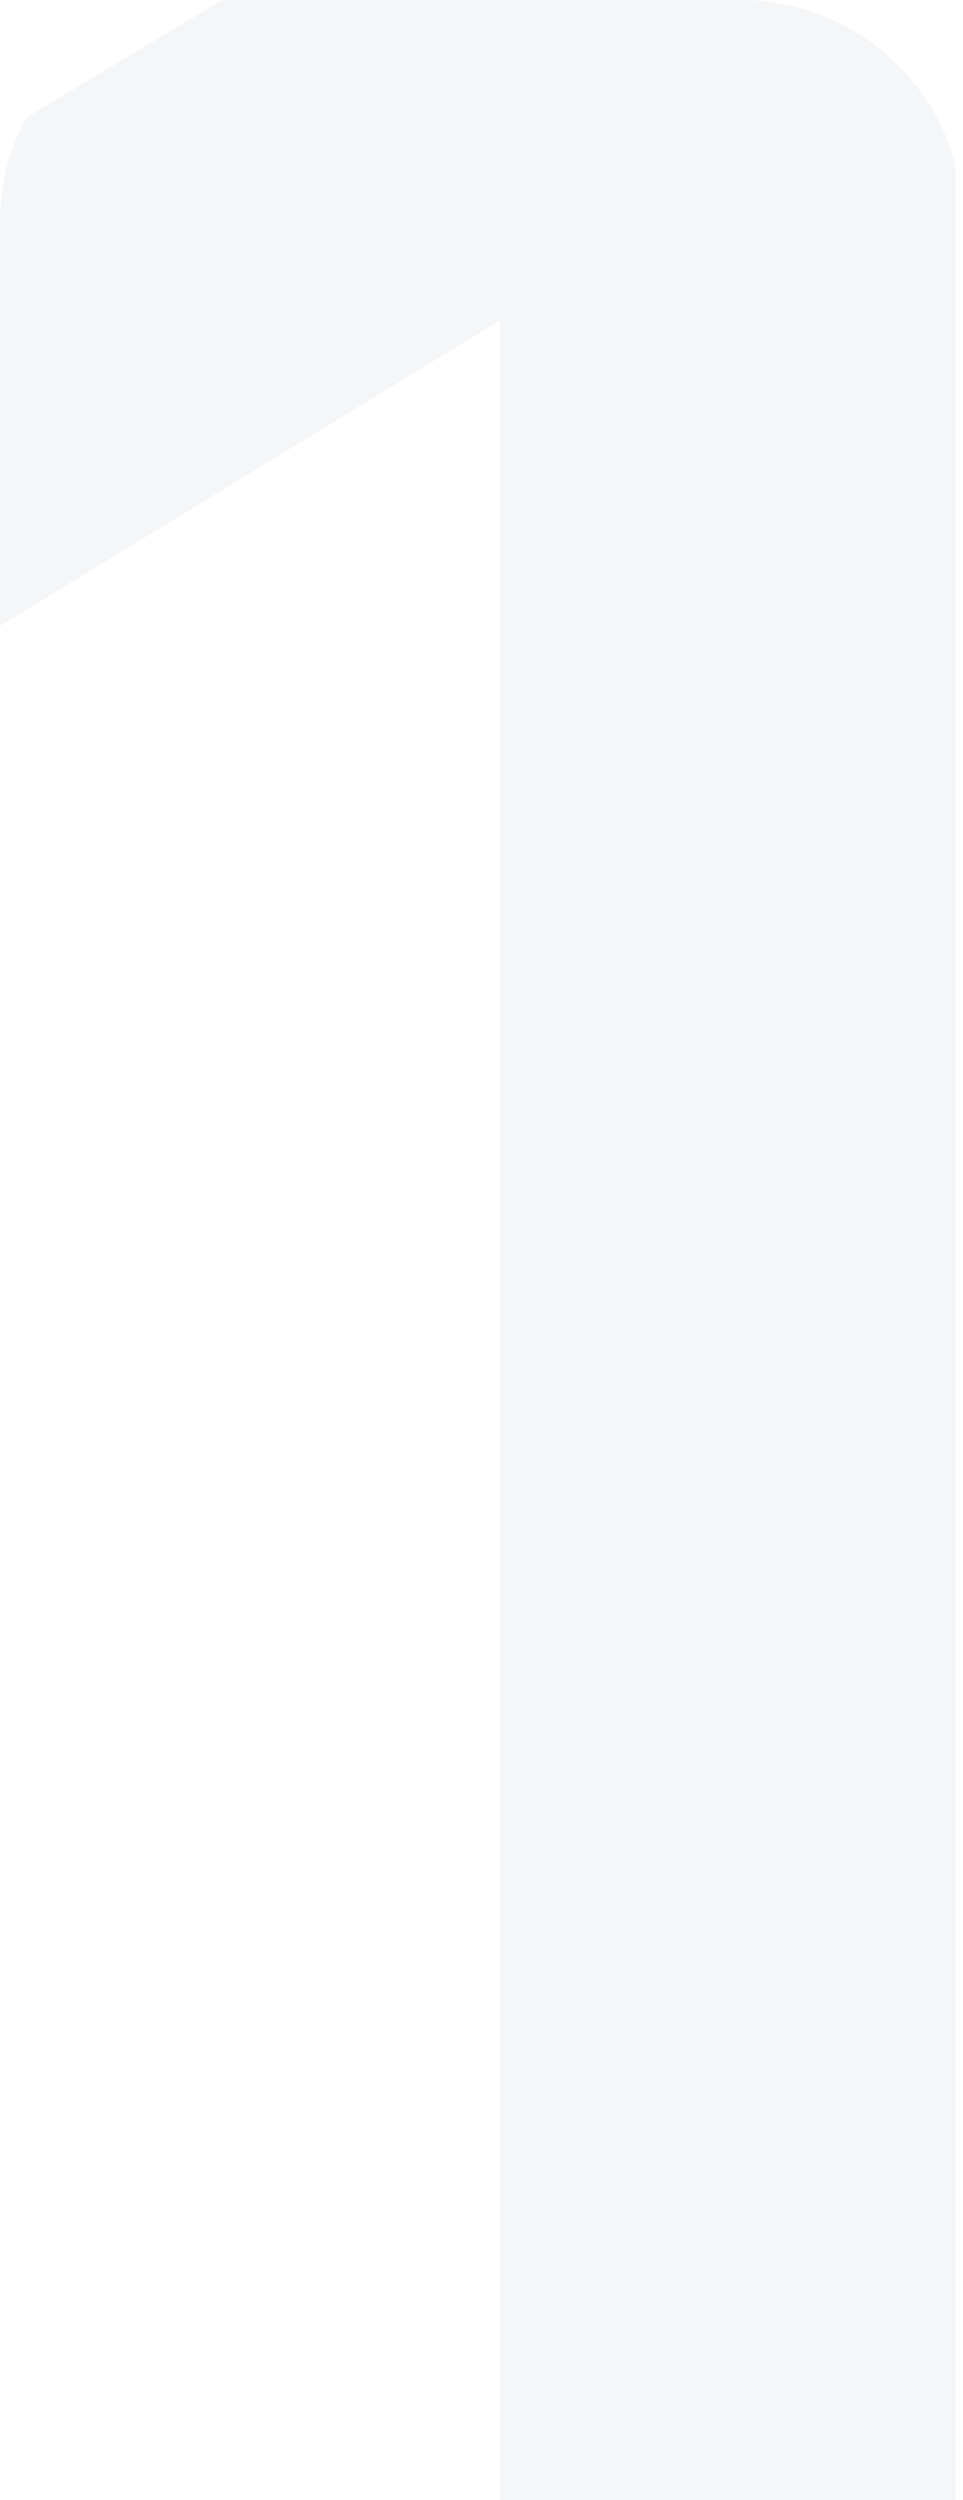 <?xml version="1.0" encoding="UTF-8"?> <svg xmlns="http://www.w3.org/2000/svg" width="52" height="135" viewBox="0 0 52 135" fill="none"><g clip-path="url(#clip0_144_511)"><path d="M27 135V17.3L0 33.8V7.2L27 -9H51.6V135H27Z" fill="#204C65" fill-opacity="0.05"></path></g><defs><clipPath id="clip0_144_511"><path d="M0 12C0 5.373 5.373 0 12 0H40C46.627 0 52 5.373 52 12V135H12C5.373 135 0 129.627 0 123V12Z" fill="white"></path></clipPath></defs></svg> 